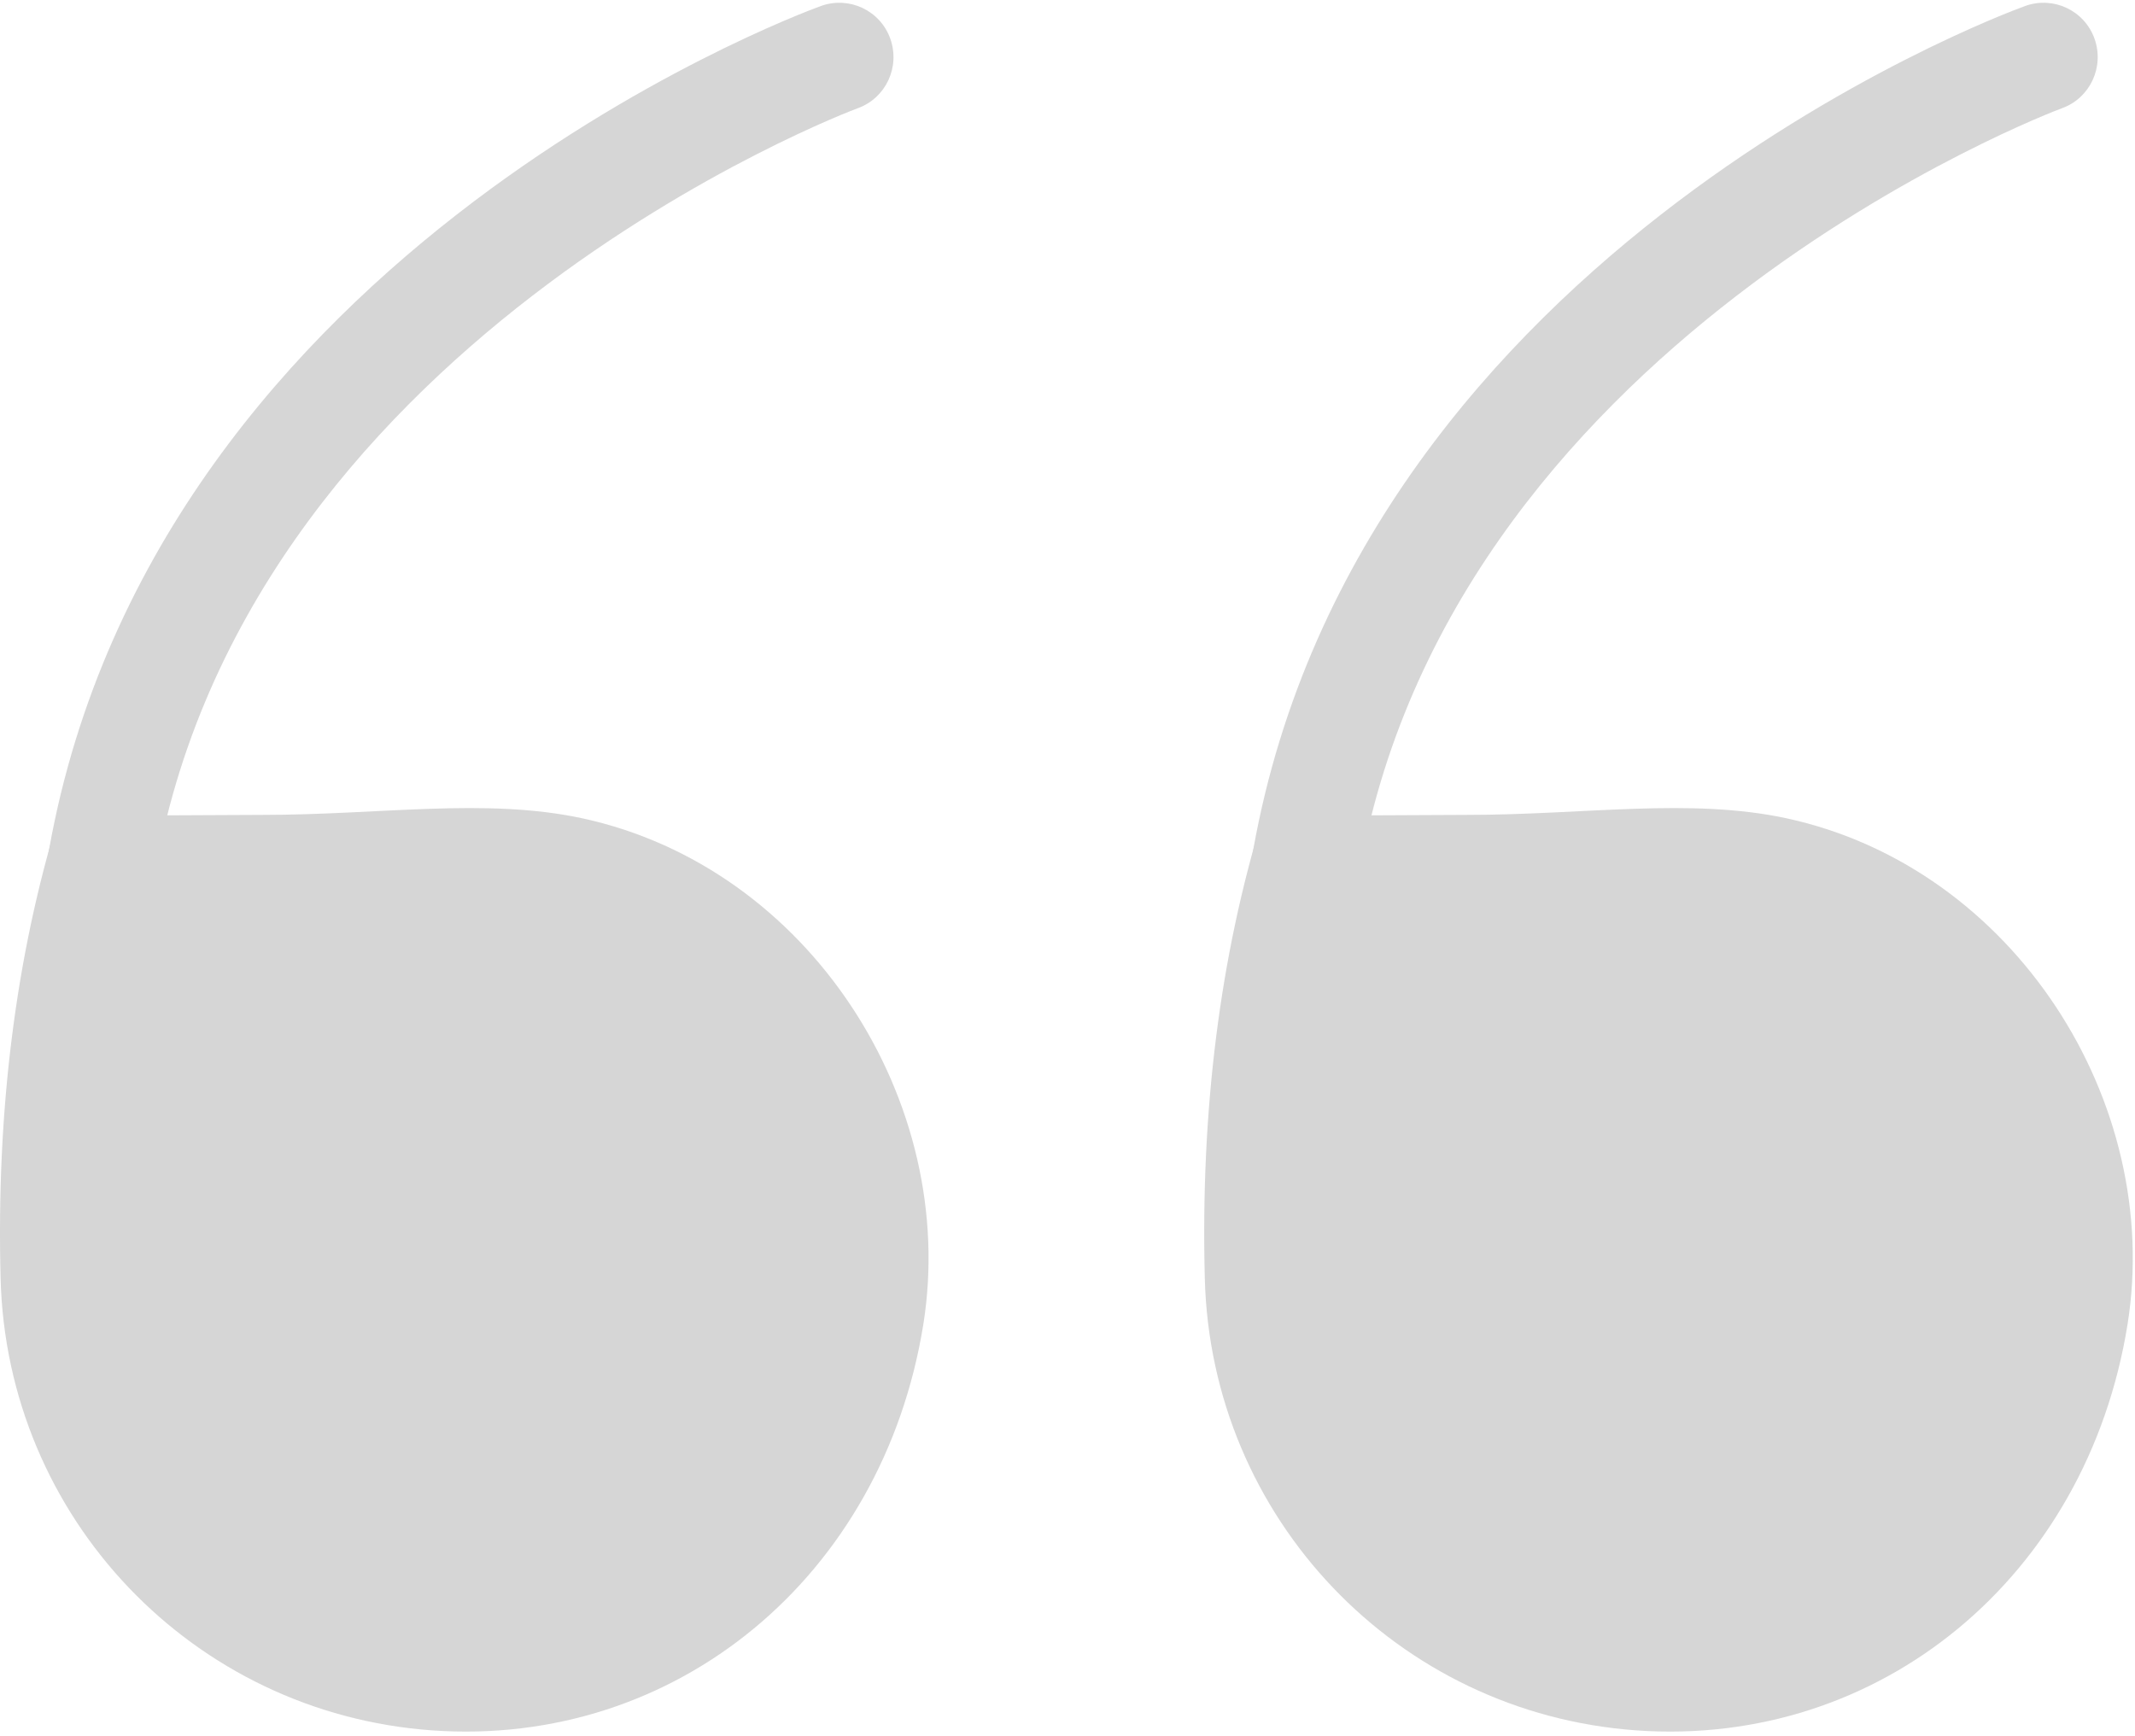 <svg width="305" height="248" viewBox="0 0 305 248" fill="none" xmlns="http://www.w3.org/2000/svg">
<g opacity="0.2">
<path d="M209.549 116.425C226.374 116.425 241.375 113.939 255.206 116.909C287.651 123.918 309.052 157.411 303.925 189.281C298.111 225.295 268.556 249.707 233.737 247.221C199.606 244.769 172.975 216.904 172.115 182.617C171.496 158.654 174.283 136.625 180.442 116.563" fill="#333333"/>
<path d="M186.05 134.311C185.671 134.311 185.293 134.311 184.914 134.242C180.682 133.621 177.758 129.65 178.377 125.437C191.348 37.492 285.311 2.307 289.303 0.857C293.328 -0.593 297.767 1.478 299.212 5.518C300.657 9.558 298.592 14.012 294.567 15.463C293.672 15.773 205.283 49.059 193.688 127.716C193.103 131.583 189.8 134.346 186.05 134.346V134.311Z" fill="#333333"/>
<path d="M37.518 116.425C54.343 116.425 69.344 113.939 83.175 116.909C115.62 123.918 137.021 157.411 131.894 189.281C126.08 225.295 96.525 249.707 61.706 247.221C27.575 244.769 0.945 216.904 0.084 182.617C-0.535 158.654 2.252 136.625 8.411 116.563" fill="#333333"/>
<path d="M14.019 134.311C13.64 134.311 13.262 134.311 12.884 134.242C8.652 133.621 5.727 129.65 6.346 125.437C19.317 37.492 113.281 2.307 117.272 0.857C121.297 -0.593 125.736 1.478 127.181 5.518C128.626 9.558 126.562 14.012 122.536 15.463C121.641 15.773 33.252 49.059 21.657 127.716C21.072 131.583 17.769 134.346 14.019 134.346V134.311Z" fill="#333333"/>
</g>
</svg>
